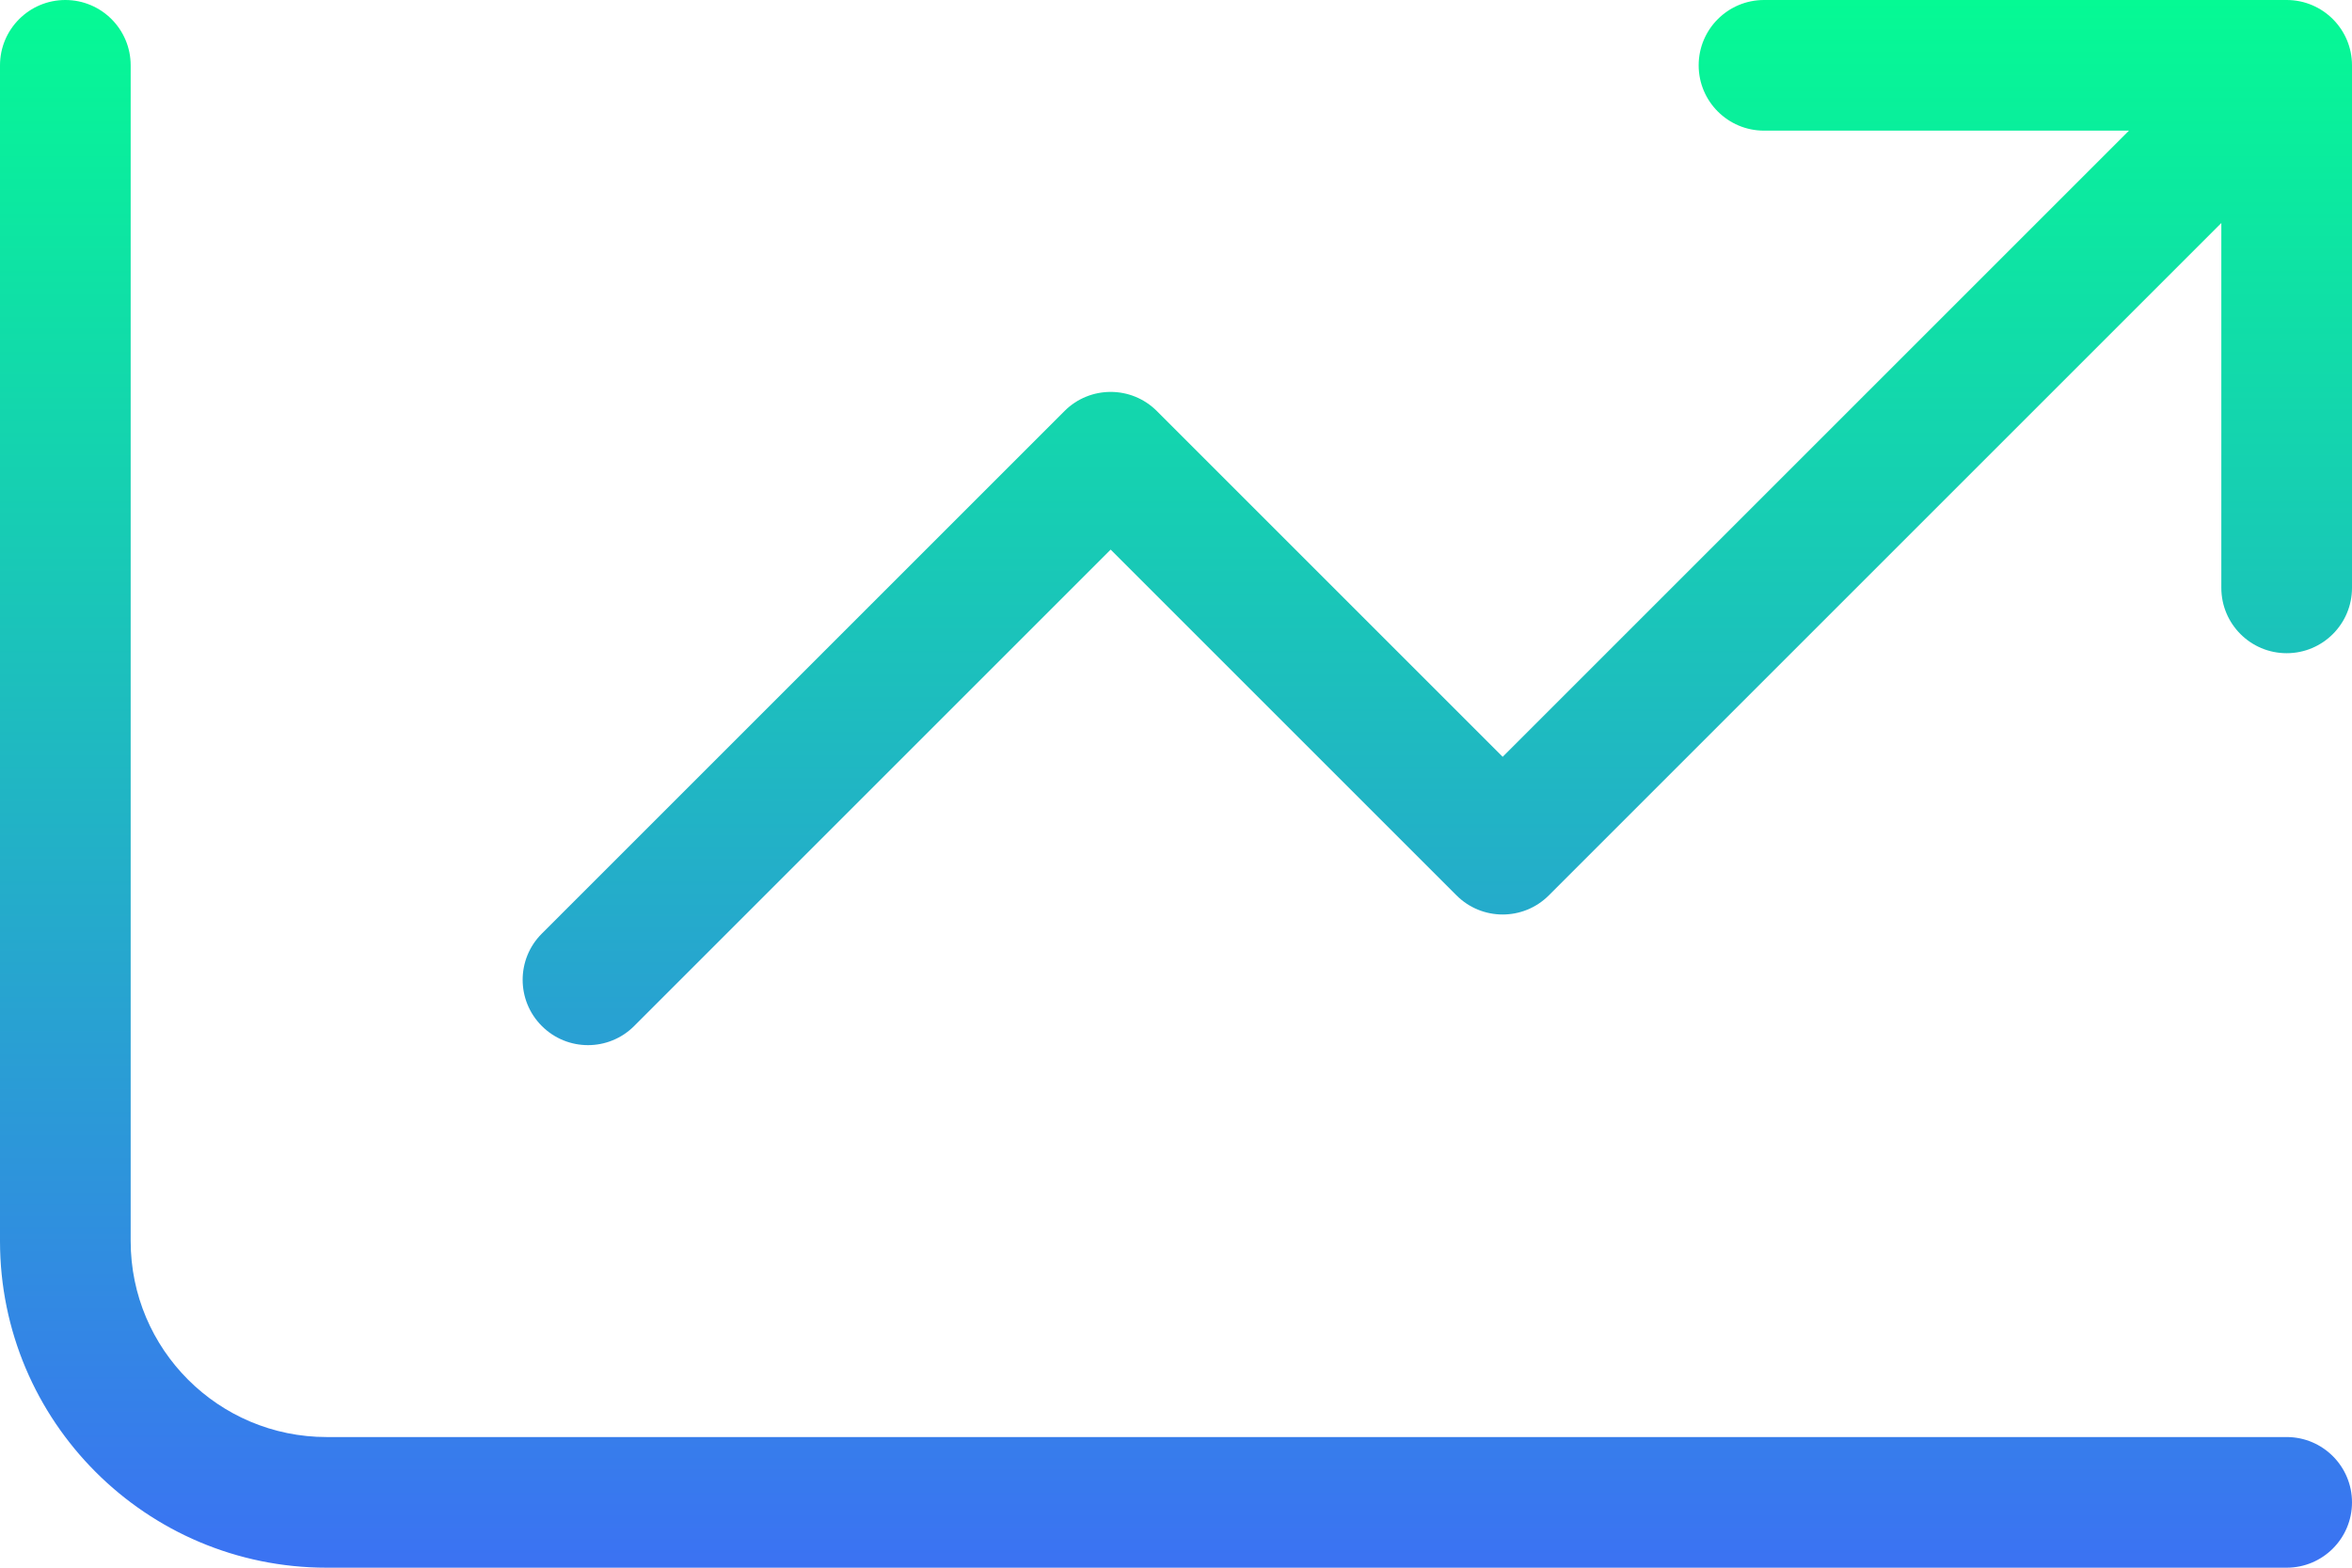 <?xml version="1.0" encoding="UTF-8"?> <svg xmlns="http://www.w3.org/2000/svg" width="36" height="24" viewBox="0 0 36 24" fill="none"><path d="M32.586 2H27C26.448 2 26 1.552 26 1C26 0.448 26.448 0 27 0H35C35.552 0 36 0.448 36 1V9C36 9.552 35.552 10 35 10C34.448 10 34 9.552 34 9V3.414L23.707 13.707C23.317 14.098 22.683 14.098 22.293 13.707L17 8.414L9.707 15.707C9.317 16.098 8.683 16.098 8.293 15.707C7.902 15.317 7.902 14.683 8.293 14.293L16.293 6.293C16.683 5.902 17.317 5.902 17.707 6.293L23 11.586L32.586 2ZM35 22C35.552 22 36 22.448 36 23C36 23.552 35.552 24 35 24H5C2.239 24 0 21.761 0 19V1C0 0.448 0.448 0 1 0C1.552 0 2 0.448 2 1V19C2 20.657 3.343 22 5 22H35Z" fill="url(#paint0_linear_4414_1376)"></path><defs><linearGradient id="paint0_linear_4414_1376" x1="0" y1="24" x2="1.44728e-06" y2="0" gradientUnits="userSpaceOnUse"><stop stop-color="#3B72F3"></stop><stop offset="1" stop-color="#05FA94"></stop></linearGradient></defs></svg> 